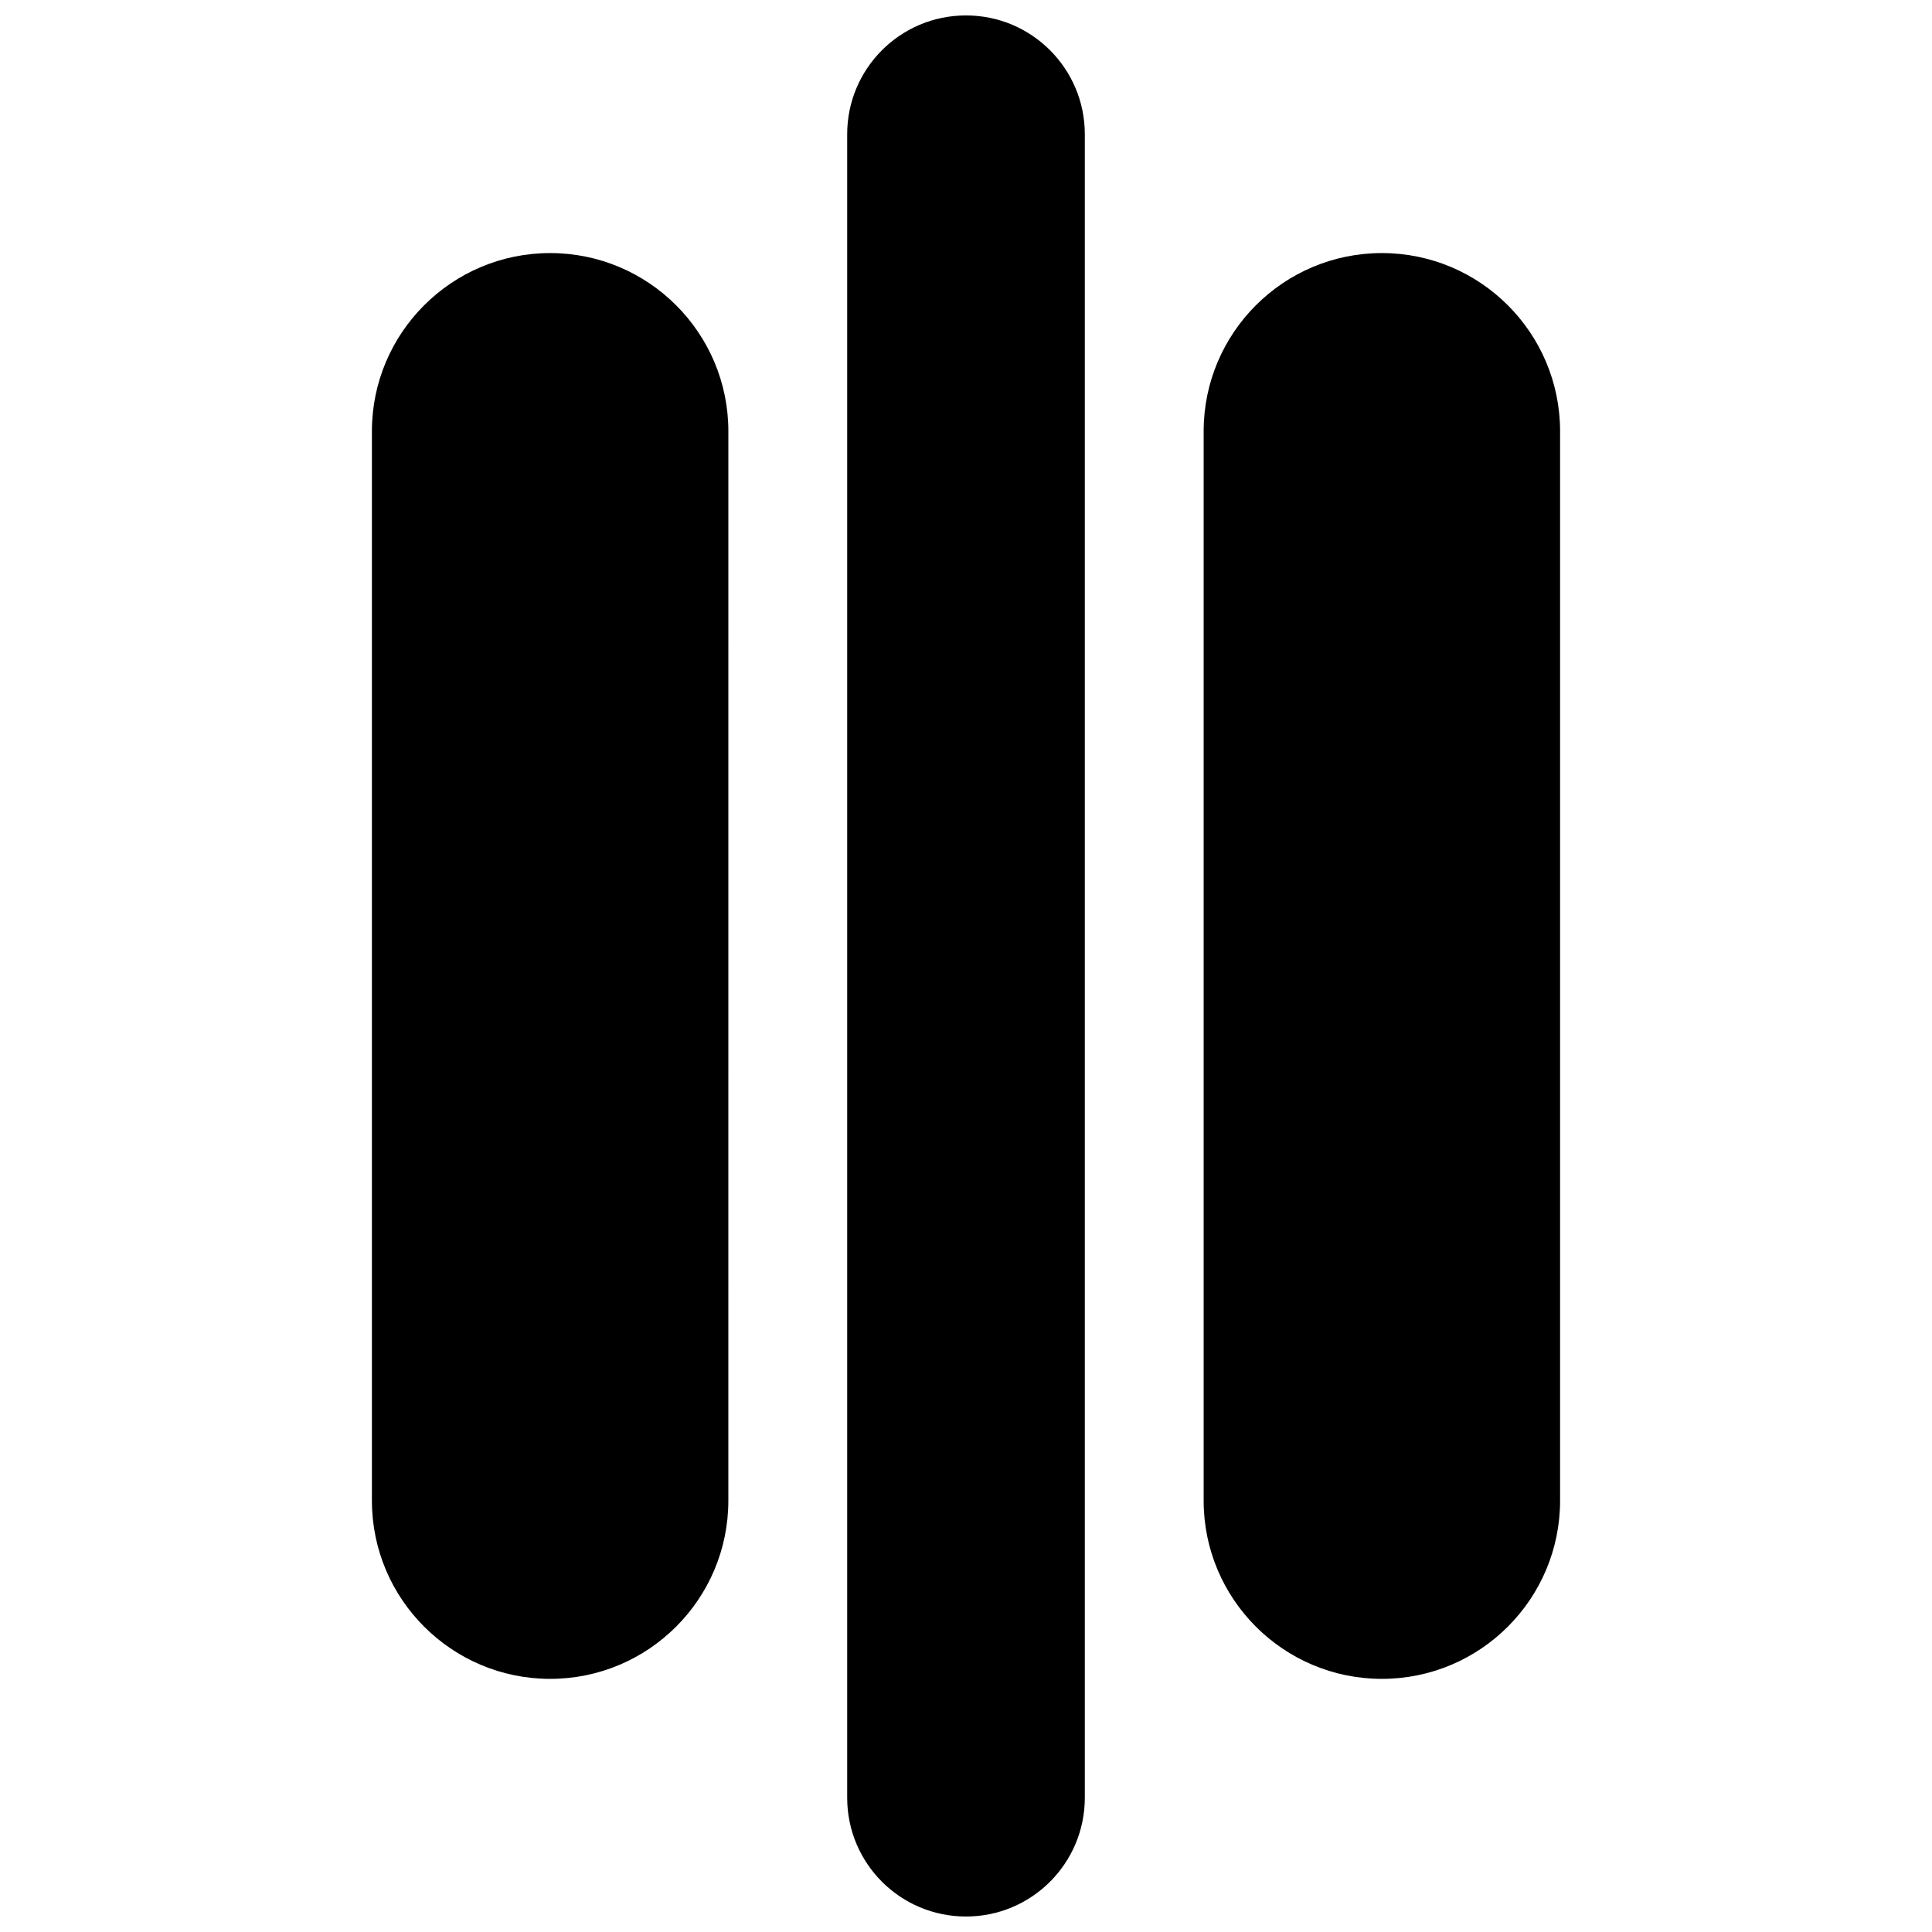 <?xml version="1.0" encoding="UTF-8"?>
<!-- Uploaded to: ICON Repo, www.svgrepo.com, Generator: ICON Repo Mixer Tools -->
<svg width="800px" height="800px" version="1.1" viewBox="144 144 512 512" xmlns="http://www.w3.org/2000/svg">
 <defs>
  <clipPath id="a">
   <path d="m242 148.09h316v503.81h-316z"/>
  </clipPath>
 </defs>
 <g clip-path="url(#a)">
  <path d="m400 148.09c-17.414 0-31.488 14.09-31.488 31.488v440.83c0 17.398 14.074 31.488 31.488 31.488 17.398 0 31.488-14.09 31.488-31.488v-440.83c0-17.398-14.094-31.488-31.488-31.488zm110.21 62.977c-26.07 0-47.23 21.16-47.23 47.23v283.39c0 26.07 21.16 47.23 47.23 47.23 26.07 0 47.23-21.16 47.23-47.23v-283.39c0-26.07-21.16-47.23-47.23-47.23zm-220.42 0c-26.07 0-47.23 21.16-47.23 47.23v283.39c0 26.07 21.16 47.23 47.23 47.23 26.07 0 47.23-21.16 47.23-47.23l0.004-283.39c0-26.07-21.16-47.23-47.234-47.23z" fill-rule="evenodd"/>
 </g>
</svg>